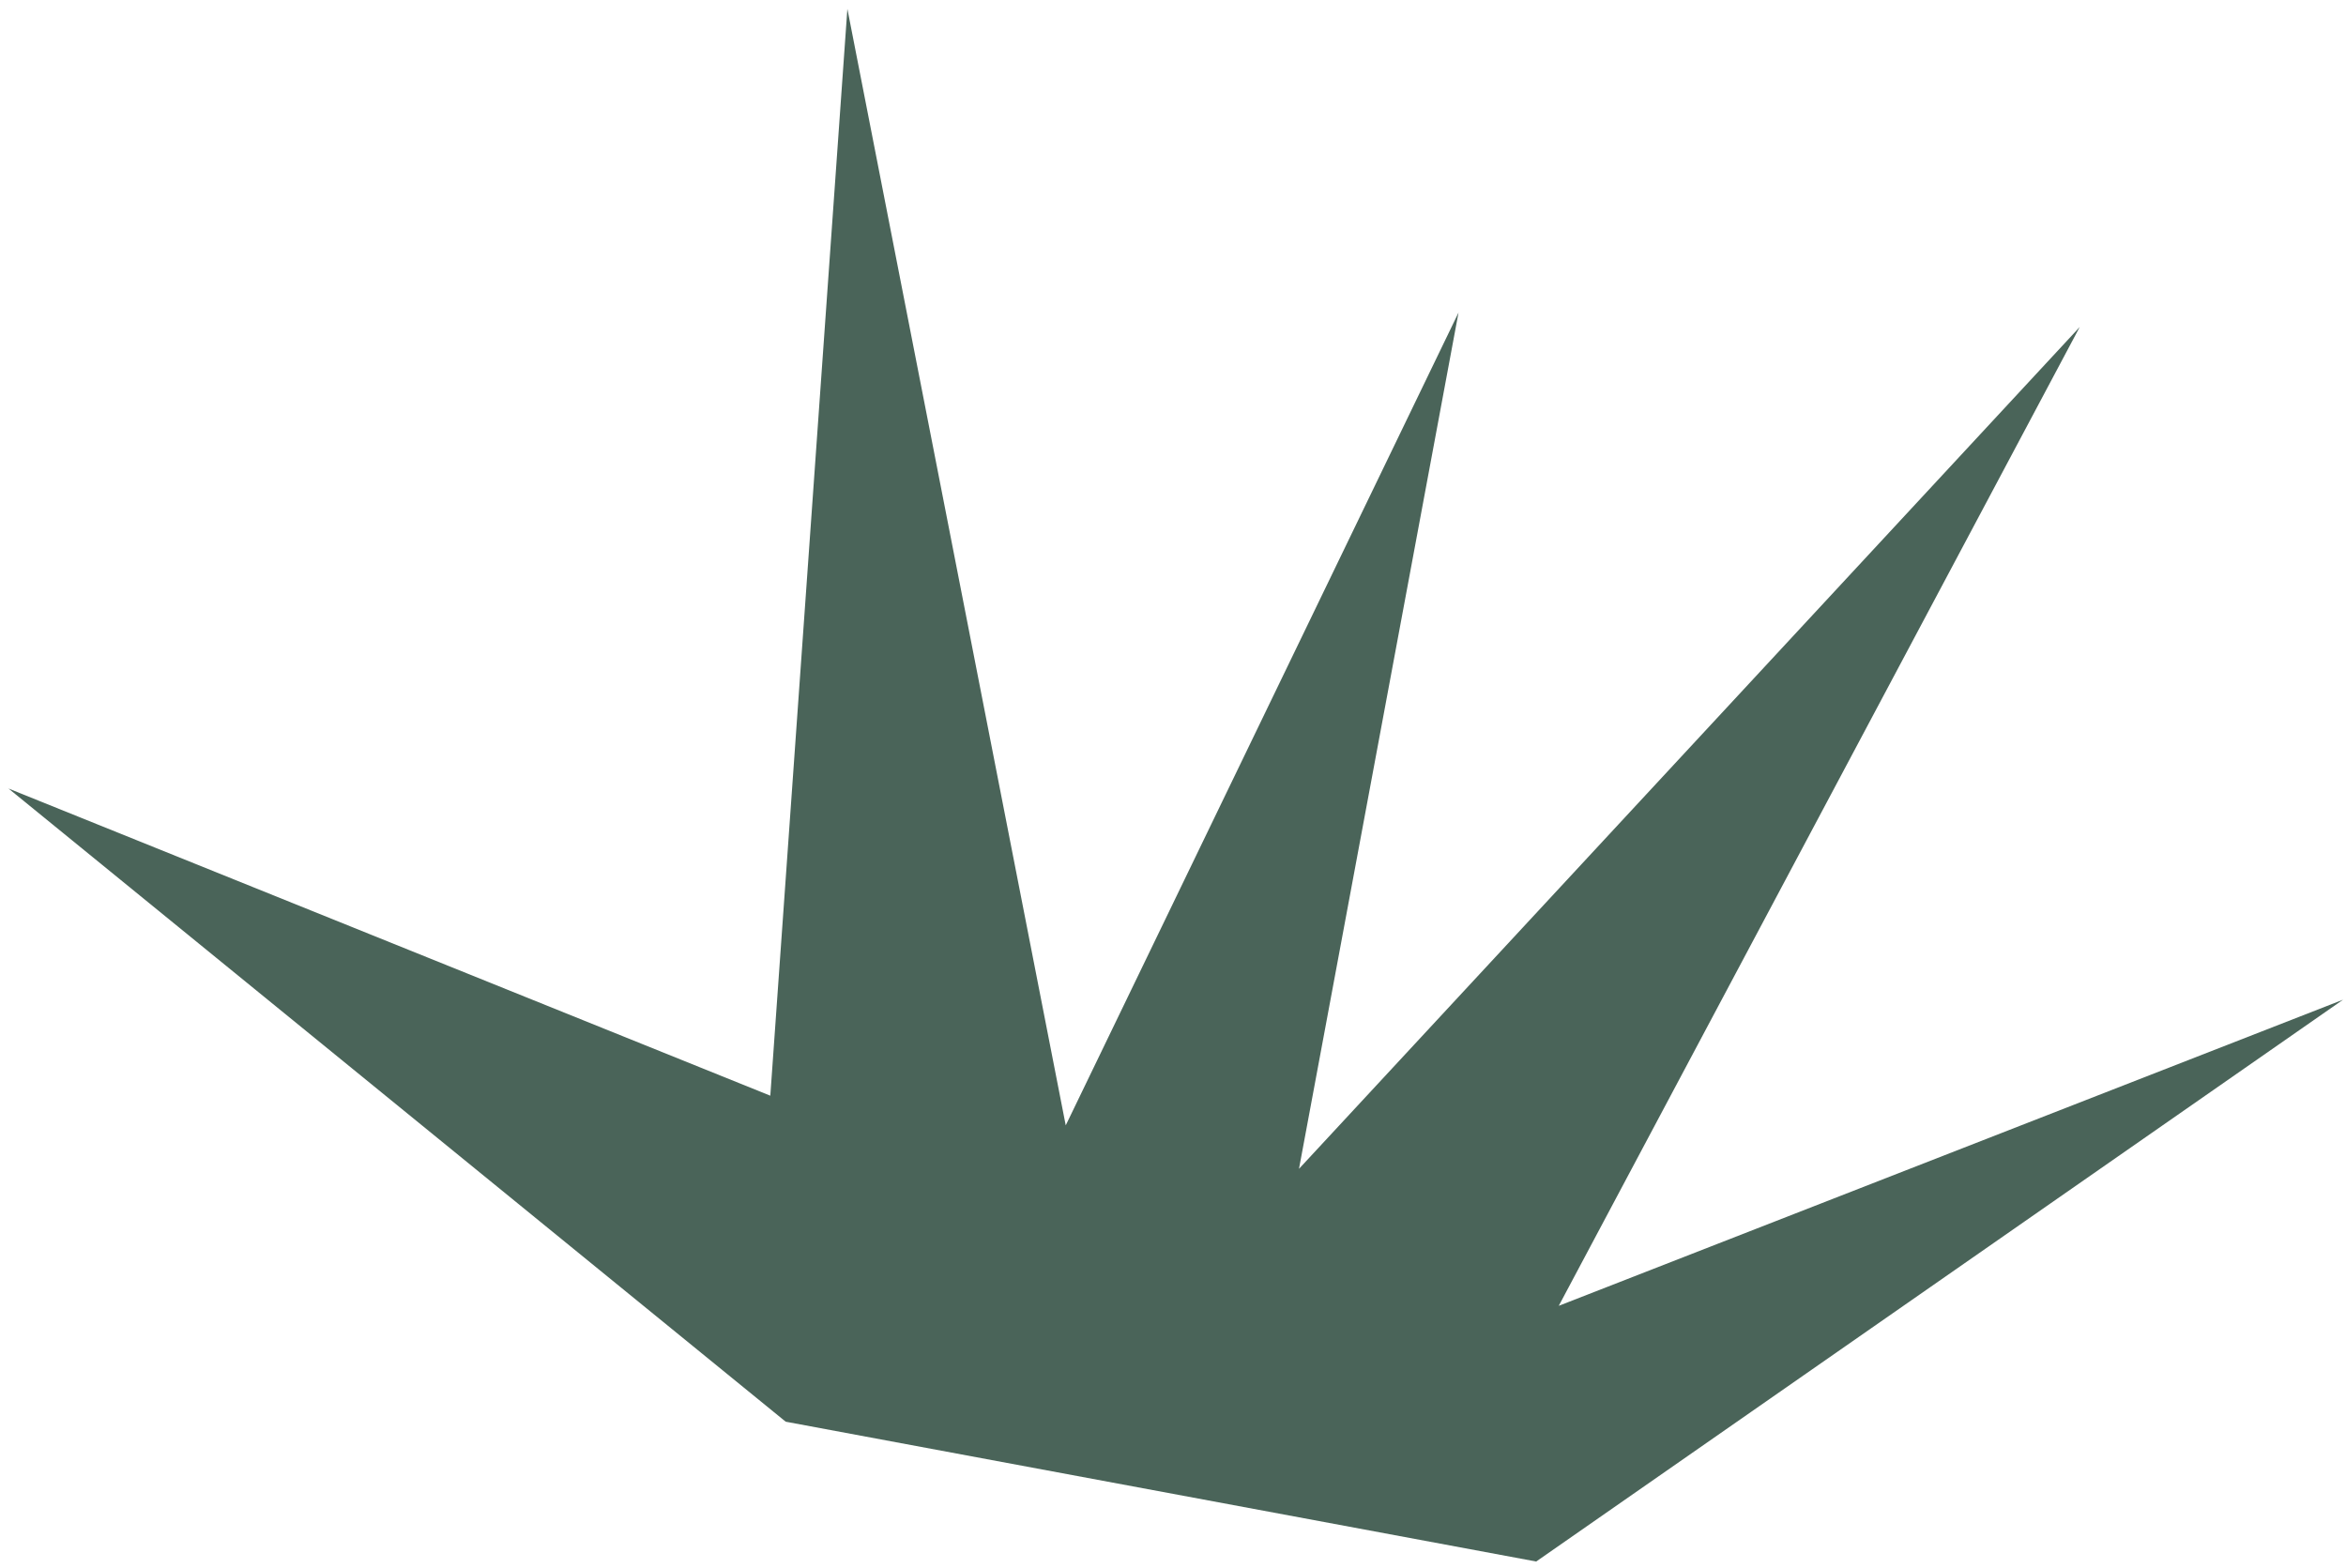 <?xml version="1.0" encoding="UTF-8"?> <svg xmlns="http://www.w3.org/2000/svg" width="184" height="123" viewBox="0 0 184 123" fill="none"> <path d="M61.623 111.51L0.665 61.847L60.417 85.94L66.461 0.696L83.587 88.267L114.394 24.516L101.882 91.676L163.114 25.652L122.256 102.421L183.773 78.409L120.486 122.477L61.623 111.51Z" fill="#4A6459"></path> </svg> 